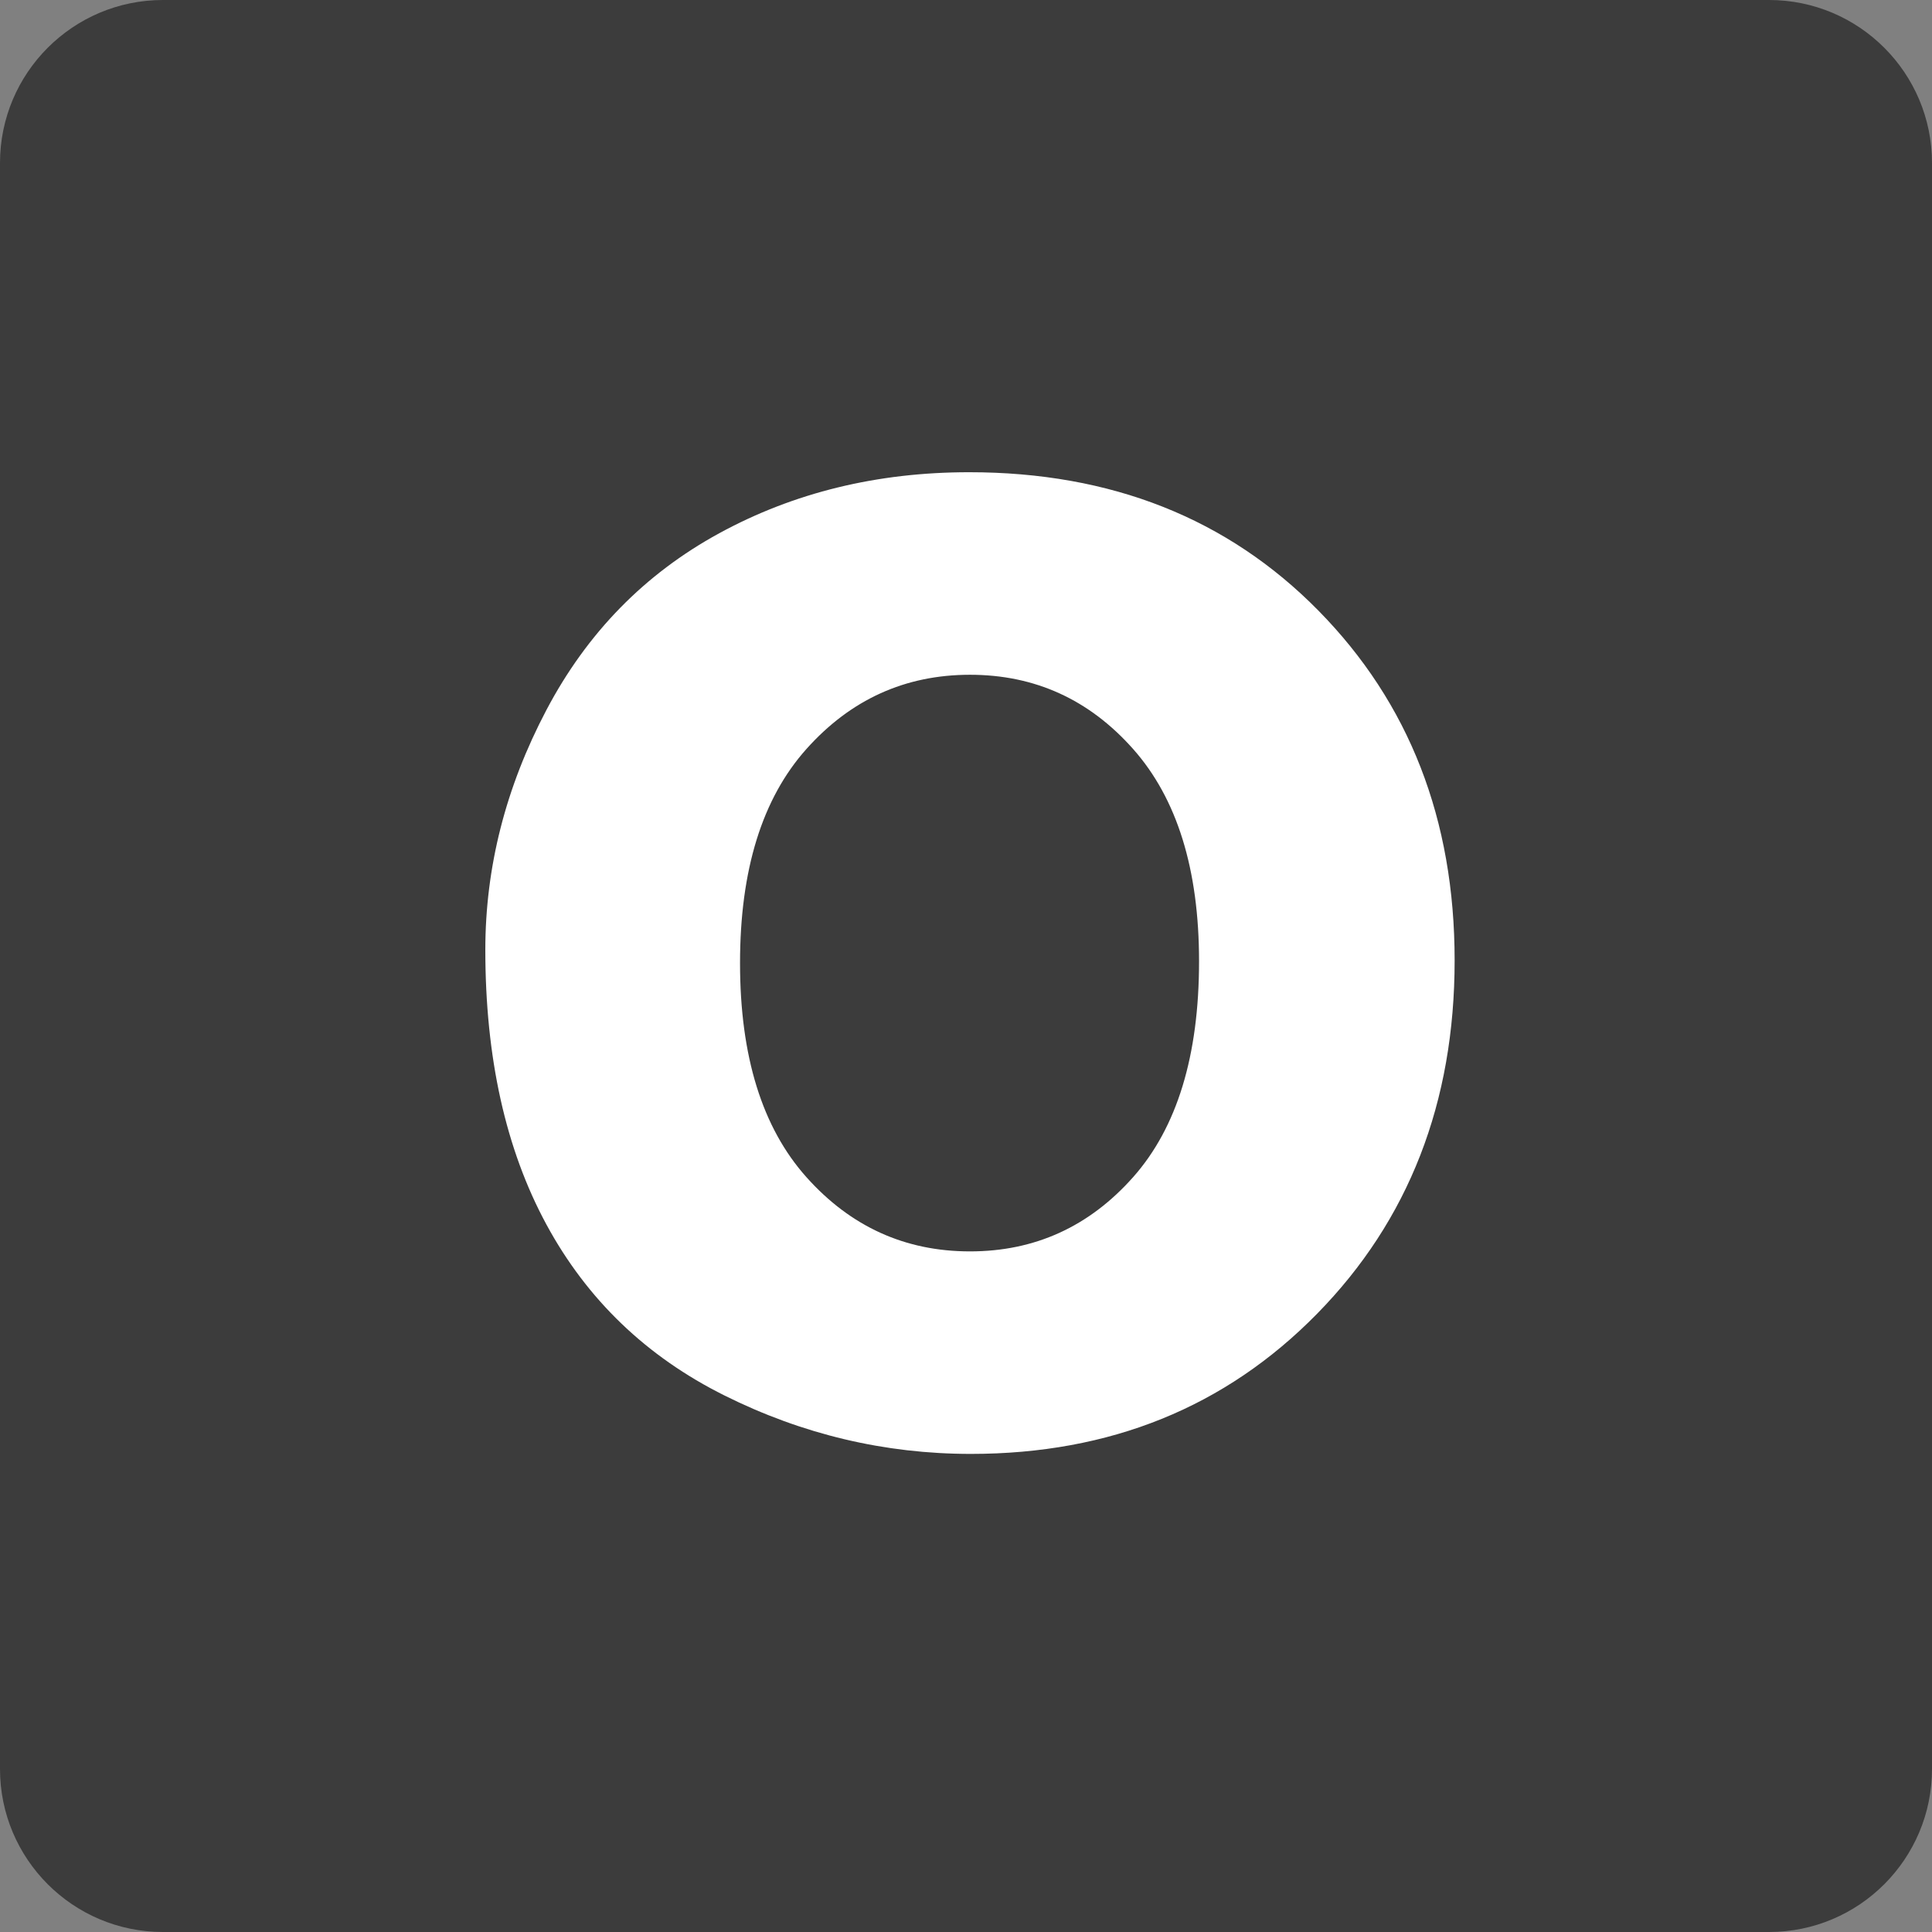 <?xml version="1.0" encoding="utf-8"?>
<!-- Generator: Adobe Illustrator 13.0.2, SVG Export Plug-In . SVG Version: 6.00 Build 14948)  -->
<!DOCTYPE svg PUBLIC "-//W3C//DTD SVG 1.1//EN" "http://www.w3.org/Graphics/SVG/1.1/DTD/svg11.dtd">
<svg version="1.1" id="Layer_5" xmlns="http://www.w3.org/2000/svg" xmlns:xlink="http://www.w3.org/1999/xlink" x="0px" y="0px"
	 width="128px" height="128px" viewBox="0 0 128 128" enable-background="new 0 0 128 128" xml:space="preserve">
<rect x="0" y="0" width="128" height="128" fill="#808080" stroke="none"/>
<path fill="#3C3C3C" d="M128,117.199c0,5.965-4.835,10.801-10.8,10.801H10.8C4.835,128,0,123.164,0,117.199V10.8
	C0,4.835,4.835,0,10.8,0h106.4c5.965,0,10.8,4.835,10.8,10.8V117.199z"/>
<g>
	<path fill="#FFFFFF" d="M32.154,62.927c0-5.468,1.348-10.761,4.043-15.879c2.695-5.117,6.513-9.023,11.455-11.719
		c4.941-2.695,10.459-4.043,16.553-4.043c9.413,0,17.129,3.057,23.145,9.17c6.015,6.114,9.023,13.838,9.023,23.174
		c0,9.414-3.038,17.218-9.111,23.408c-6.074,6.191-13.721,9.287-22.939,9.287c-5.704,0-11.143-1.289-16.318-3.867
		c-5.176-2.578-9.111-6.357-11.807-11.338S32.154,70.075,32.154,62.927z M49.029,63.806c0,6.173,1.465,10.898,4.395,14.18
		s6.542,4.922,10.84,4.922c4.297,0,7.9-1.641,10.811-4.922c2.909-3.281,4.365-8.047,4.365-14.297c0-6.094-1.456-10.781-4.365-14.062
		c-2.91-3.281-6.514-4.922-10.811-4.922c-4.297,0-7.91,1.641-10.84,4.922S49.029,57.634,49.029,63.806z"/>
</g>
</svg>
